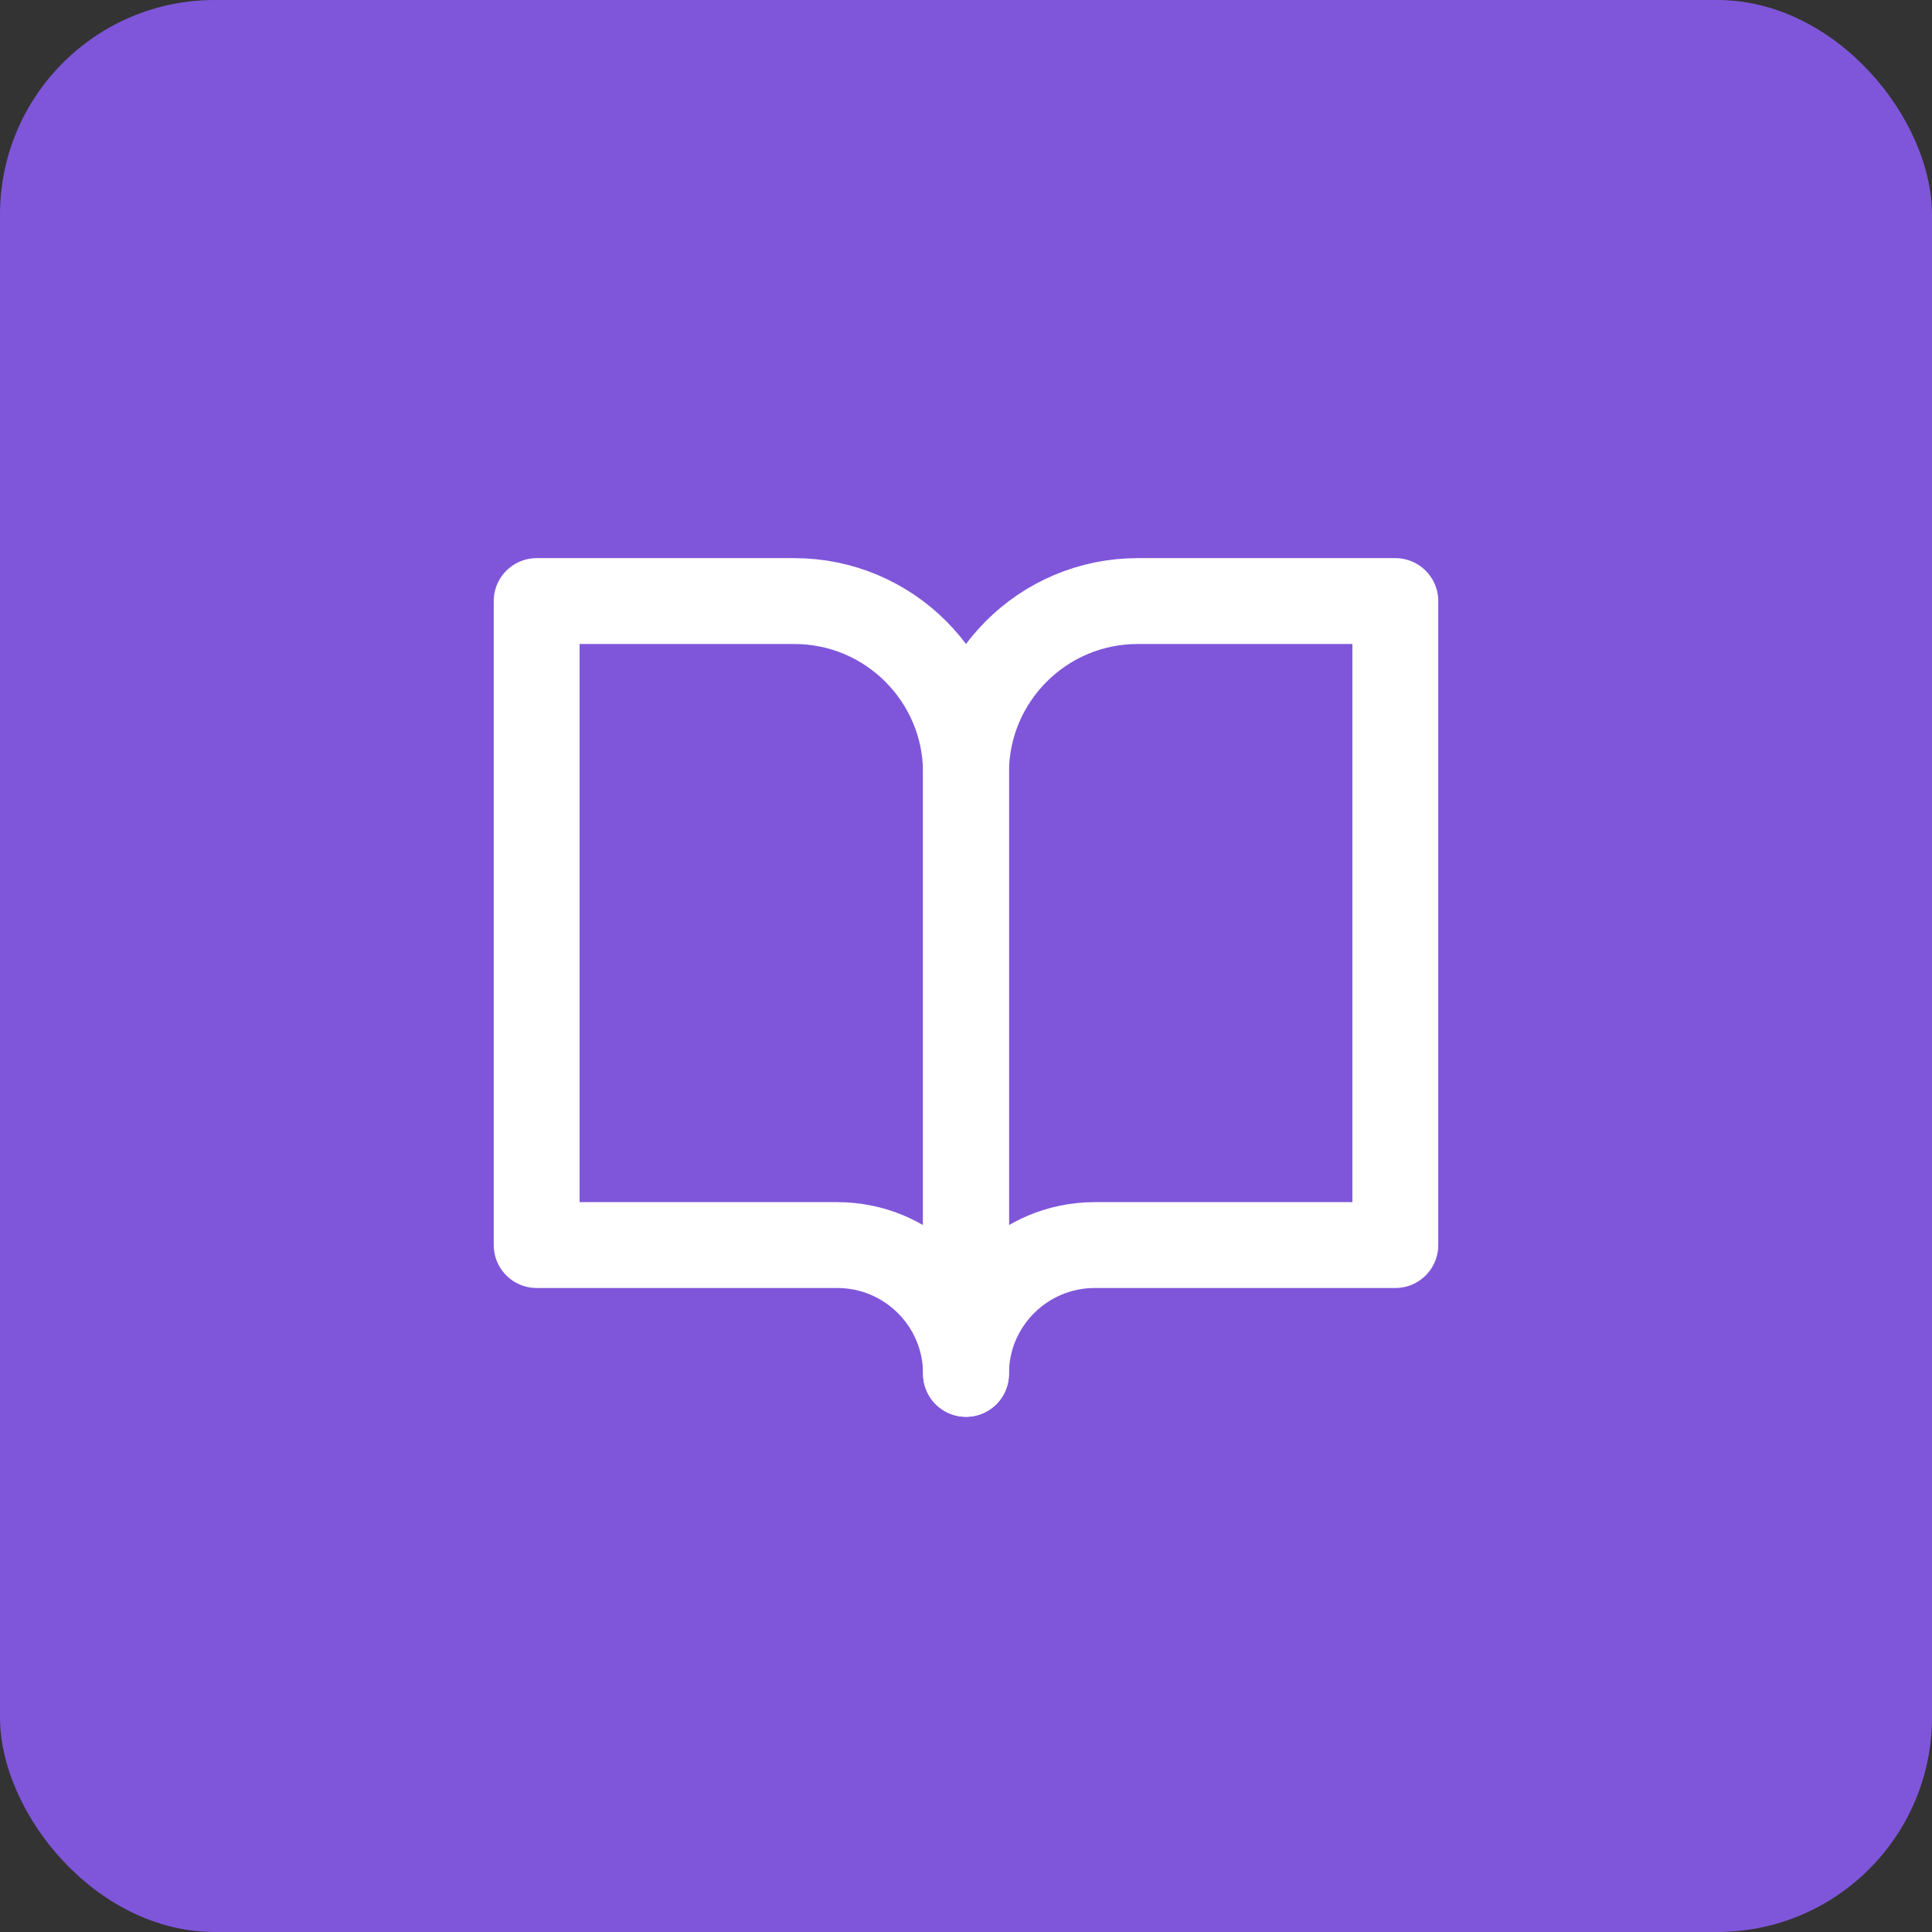 <?xml version="1.0" encoding="UTF-8"?> <svg xmlns="http://www.w3.org/2000/svg" width="90" height="90" viewBox="0 0 90 90" fill="none"><rect x="0" y="0" width="90" height="90" fill="#333333" stroke="none"/><rect width="90" height="90" rx="10" fill="#7F56D9"></rect><path d="M25 28H37C41.418 28 45 31.582 45 36V64C45 60.686 42.314 58 39 58H25V28Z" stroke="white" stroke-width="4" stroke-linejoin="round"></path><path d="M65 28H53C48.582 28 45 31.582 45 36V64C45 60.686 47.686 58 51 58H65V28Z" stroke="white" stroke-width="4" stroke-linejoin="round"></path></svg> 